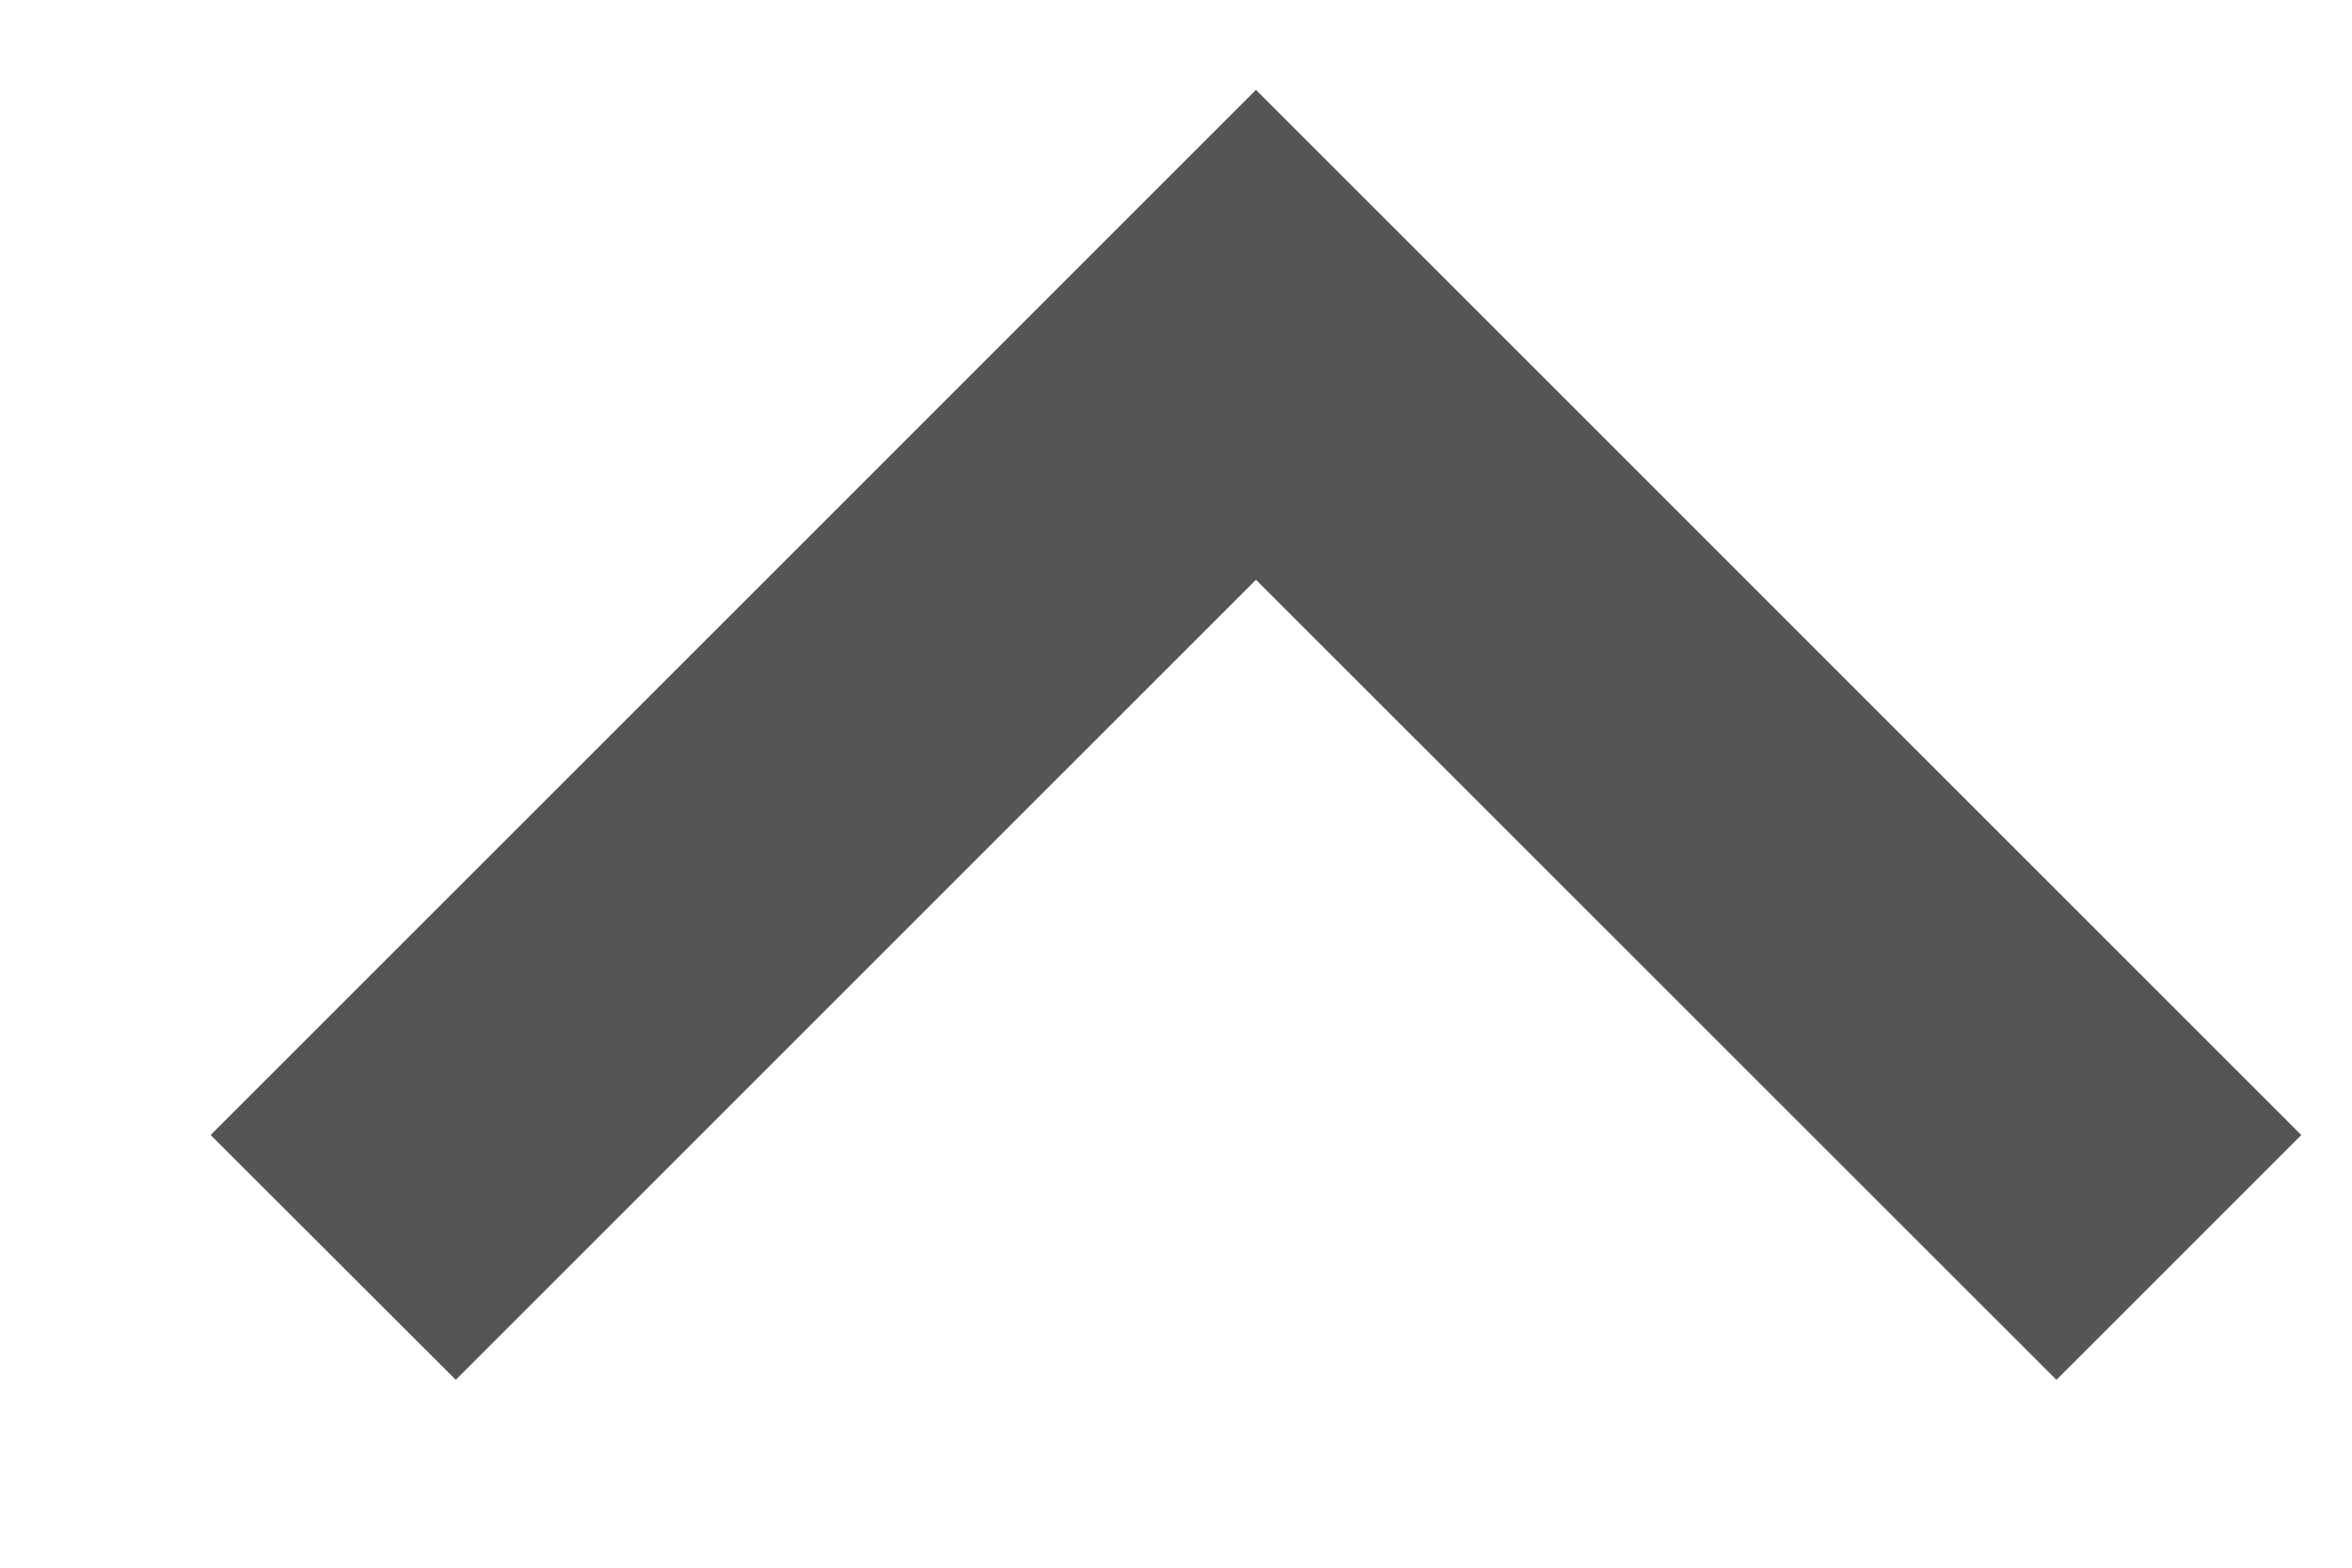 <svg width="9" height="6" viewBox="0 0 9 6" fill="none" xmlns="http://www.w3.org/2000/svg">
<path d="M7.869 5.281L8.806 4.344L4.806 0.344L0.806 4.344L1.744 5.281L4.806 2.219L7.869 5.281Z" fill="#555555"/>
</svg>

